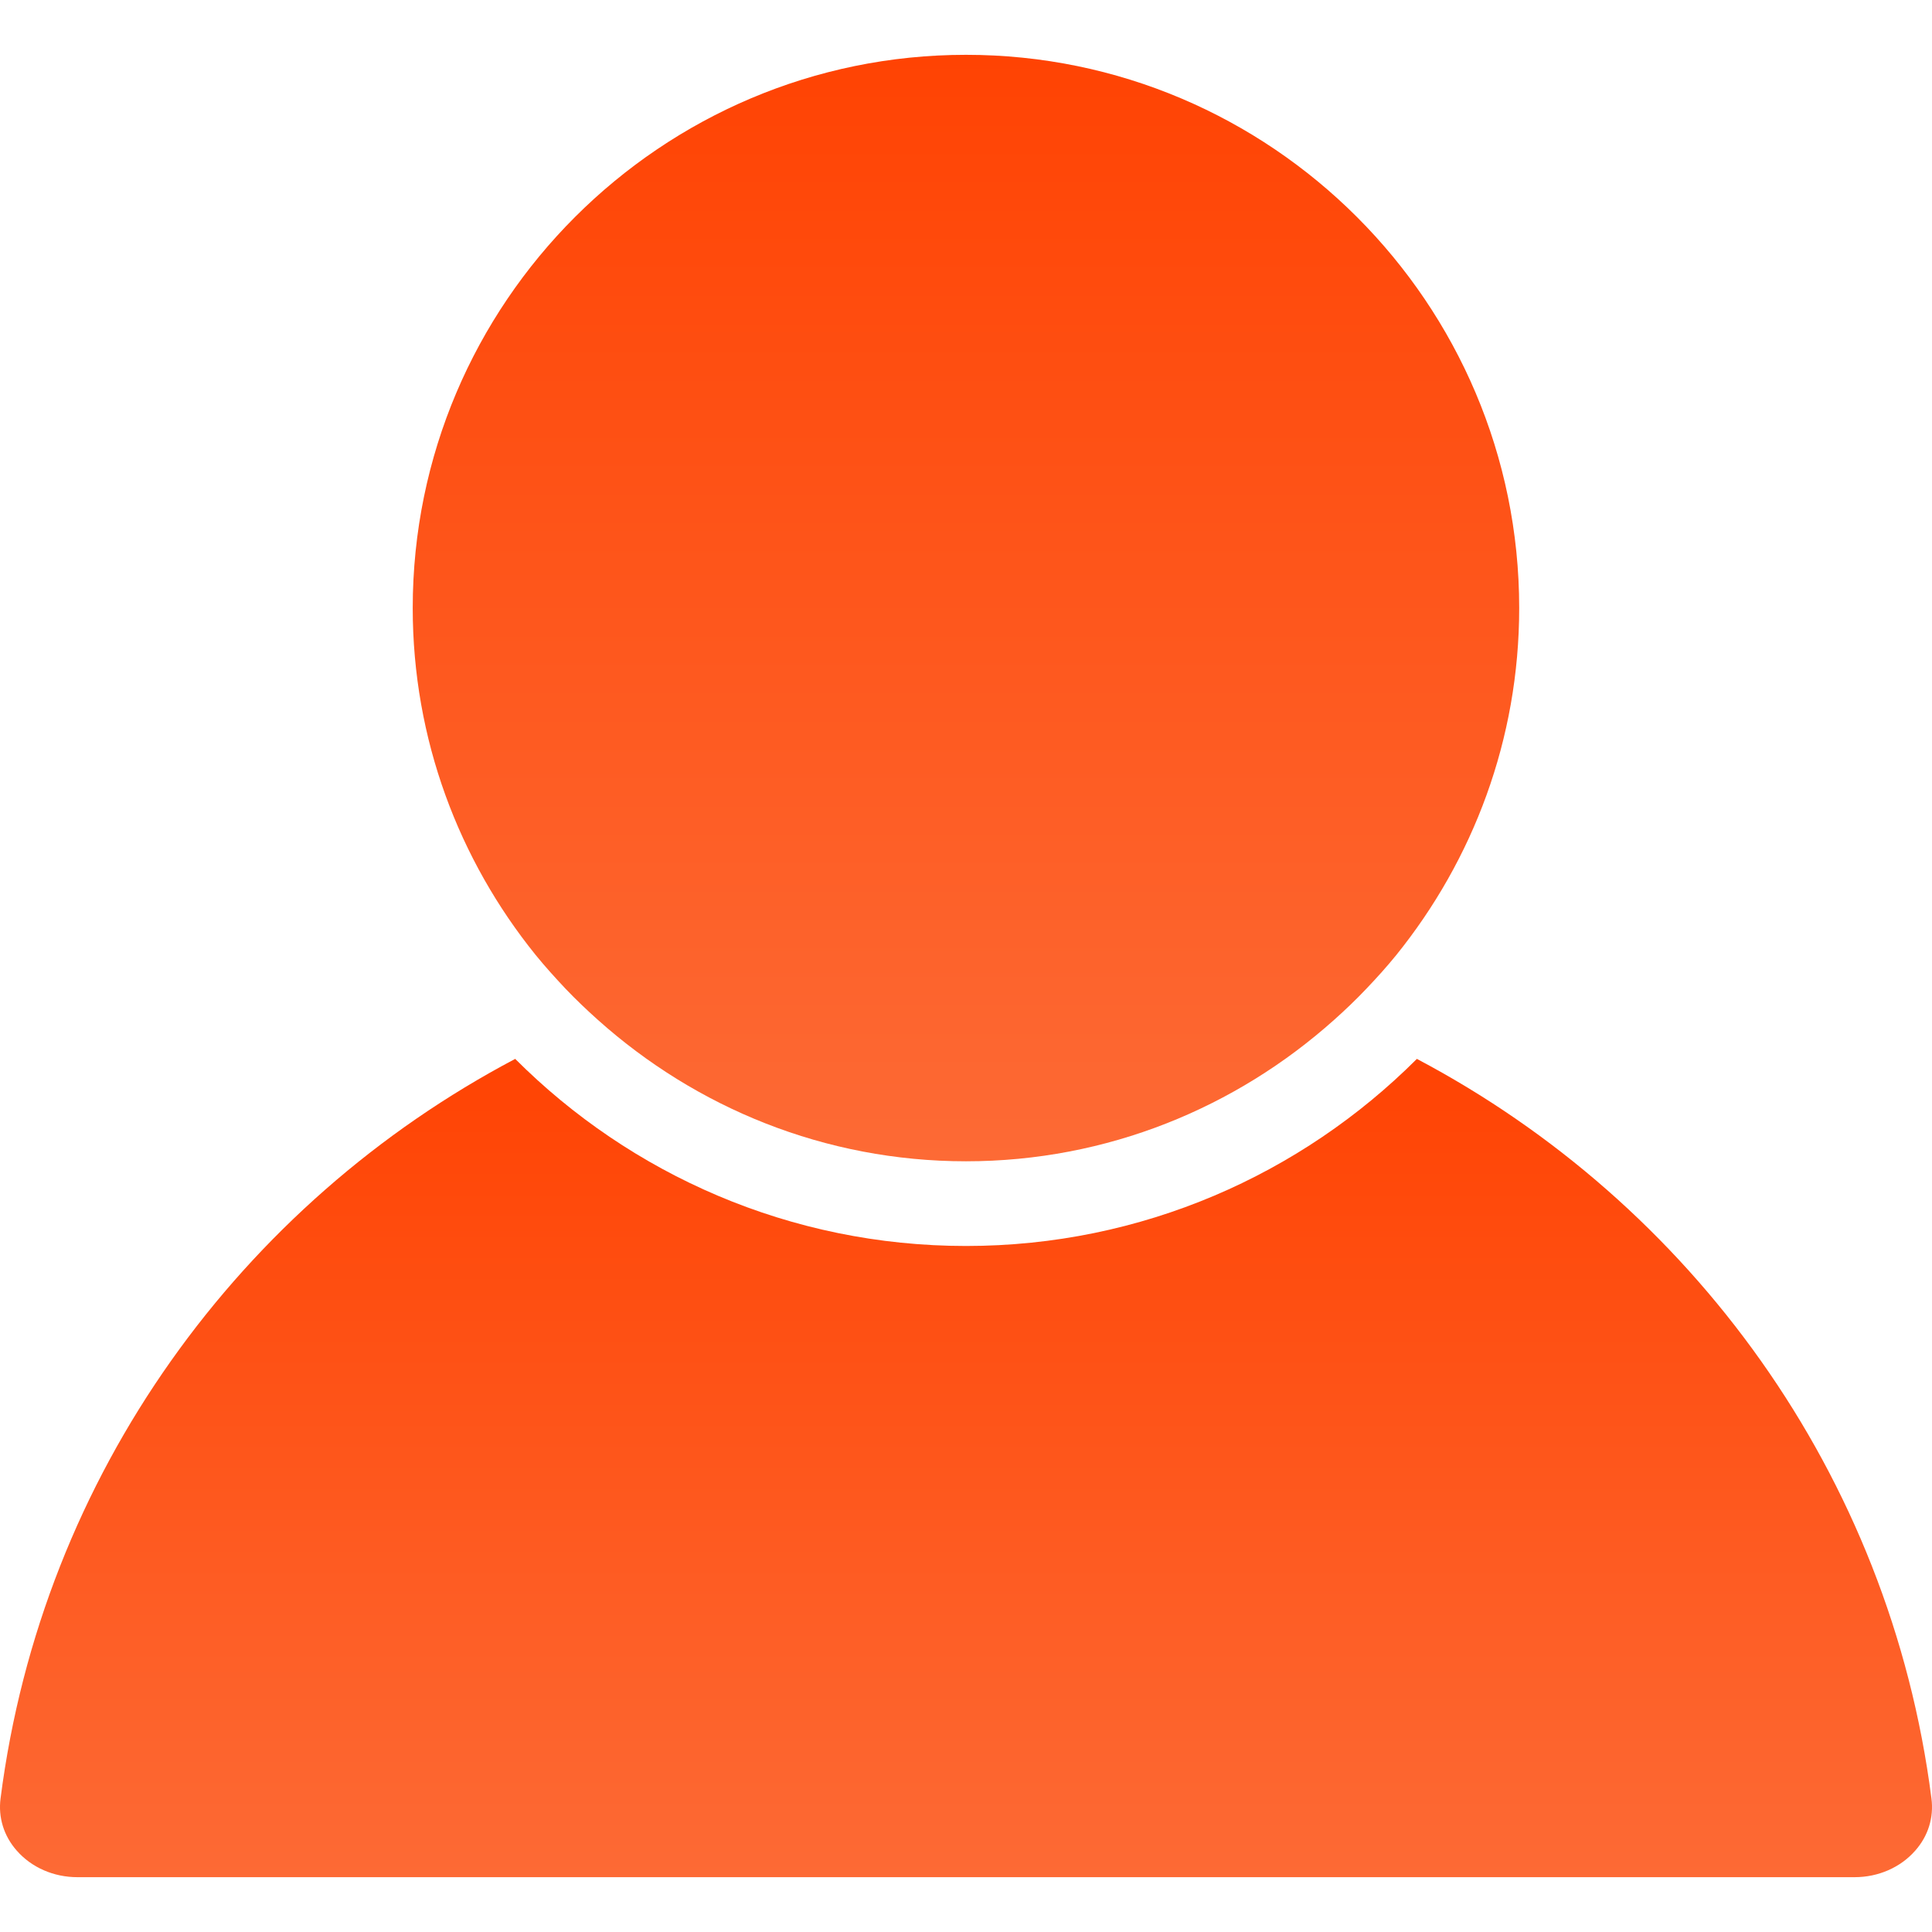 <svg width="24" height="24" viewBox="0 0 24 24" fill="none" xmlns="http://www.w3.org/2000/svg">
<g clip-path="url(#clip0_126_129)">
<path d="M0.962 23.319H23.038C23.333 23.319 23.608 23.199 23.792 22.989C23.953 22.807 24.024 22.577 23.993 22.34C23.476 18.306 20.995 14.946 17.601 13.154C16.166 14.589 14.185 15.478 12 15.478C9.816 15.478 7.834 14.589 6.4 13.154C3.004 14.945 0.524 18.306 0.007 22.34C-0.024 22.577 0.048 22.808 0.208 22.989C0.392 23.199 0.667 23.319 0.962 23.319Z" fill="url(#paint0_linear_126_129)"/>
<path d="M7.025 12.282C7.154 12.417 7.289 12.546 7.428 12.67C8.644 13.758 10.244 14.426 12 14.426C13.756 14.426 15.355 13.758 16.572 12.67C16.711 12.546 16.846 12.417 16.974 12.282C17.103 12.147 17.228 12.008 17.345 11.864C18.298 10.683 18.872 9.185 18.872 7.553C18.872 3.764 15.789 0.681 12 0.681C8.211 0.681 5.127 3.764 5.127 7.553C5.127 9.185 5.701 10.683 6.654 11.863C6.772 12.008 6.897 12.146 7.025 12.282Z" fill="url(#paint1_linear_126_129)"/>
</g>
<defs>
<linearGradient id="paint0_linear_126_129" x1="12" y1="13.154" x2="12" y2="23.319" gradientUnits="userSpaceOnUse">
<stop stop-color="#FF4303"/>
<stop offset="1" stop-color="#FD6A35"/>
</linearGradient>
<linearGradient id="paint1_linear_126_129" x1="12" y1="0.681" x2="12" y2="14.426" gradientUnits="userSpaceOnUse">
<stop stop-color="#FF4303"/>
<stop offset="1" stop-color="#FD6A35"/>
</linearGradient>
<clipPath id="clip0_126_129">
<rect width="24" height="24" fill="white"/>
</clipPath>
</defs>
</svg>
